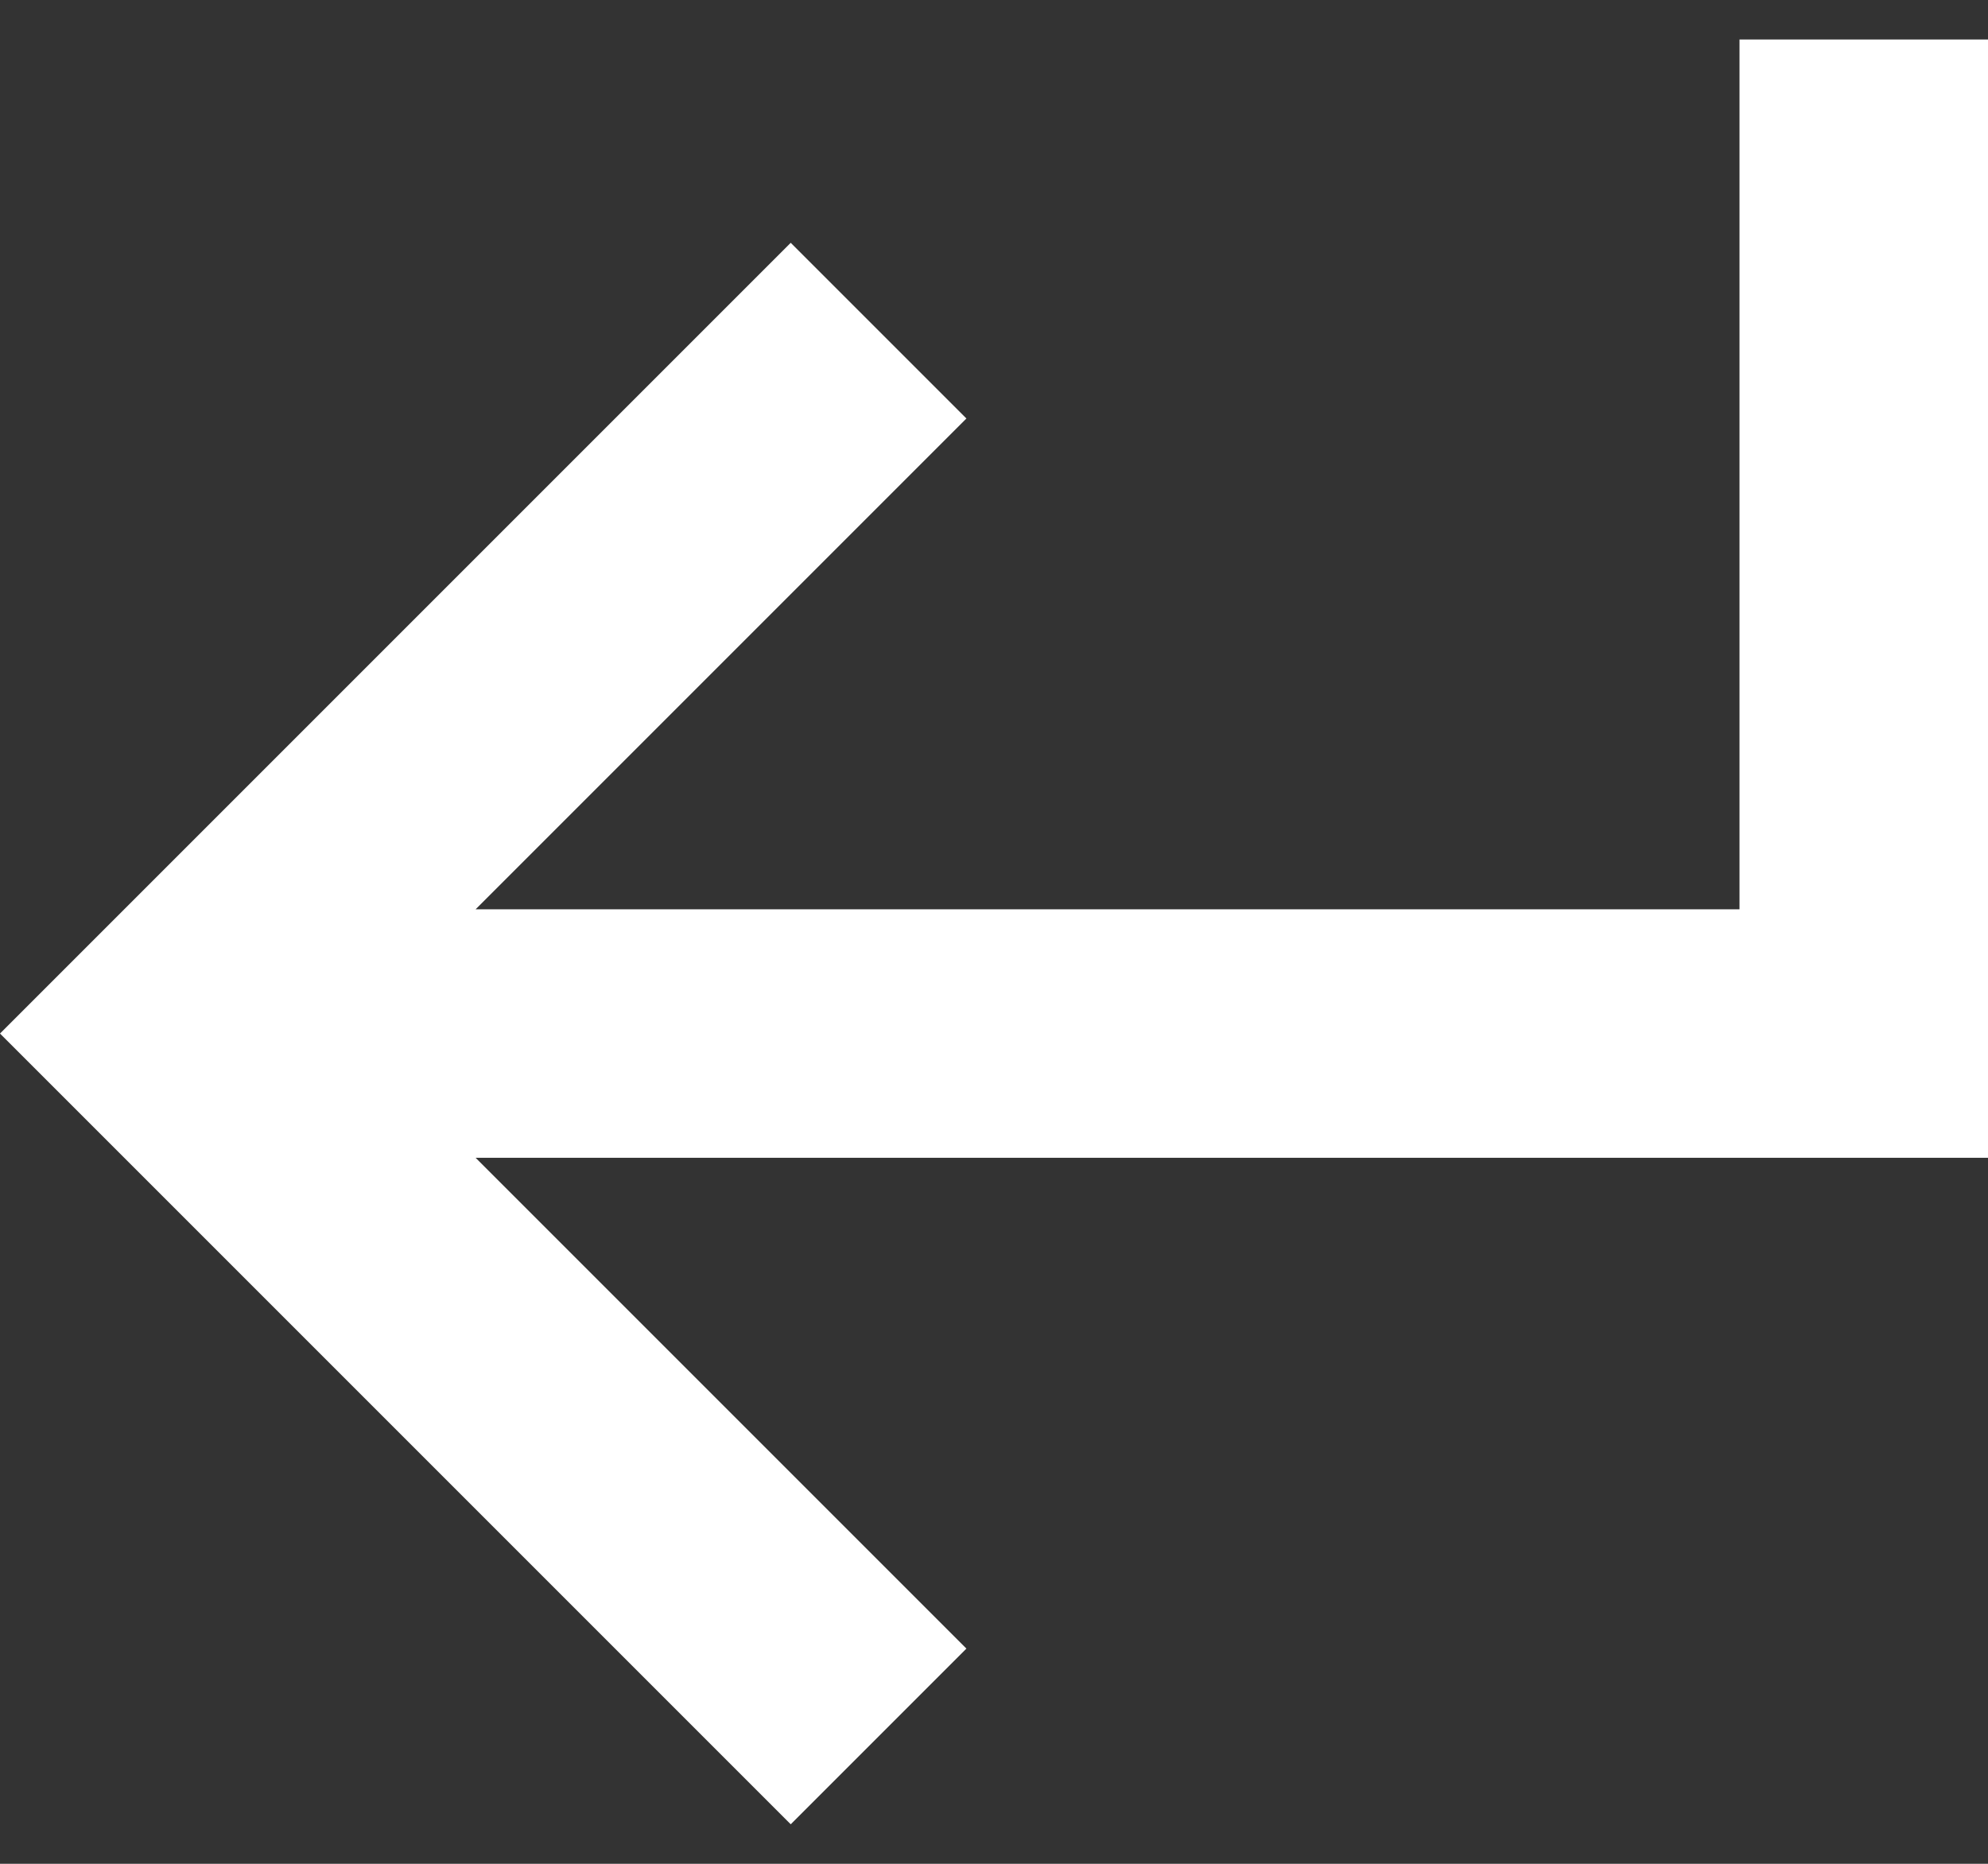 <svg xmlns="http://www.w3.org/2000/svg" width="16" height="15" viewBox="0 0 16 15" fill="none"><rect x="0" y="0" width="16" height="15" fill="#333333" stroke="none"/><path d="M16 9.318L16 0.318L14 0.318L14 7.318L3.828 7.318L7.778 3.368L6.364 1.954L-0 8.318L6.364 14.682L7.778 13.268L3.828 9.318L16 9.318Z" fill="white"></path></svg>